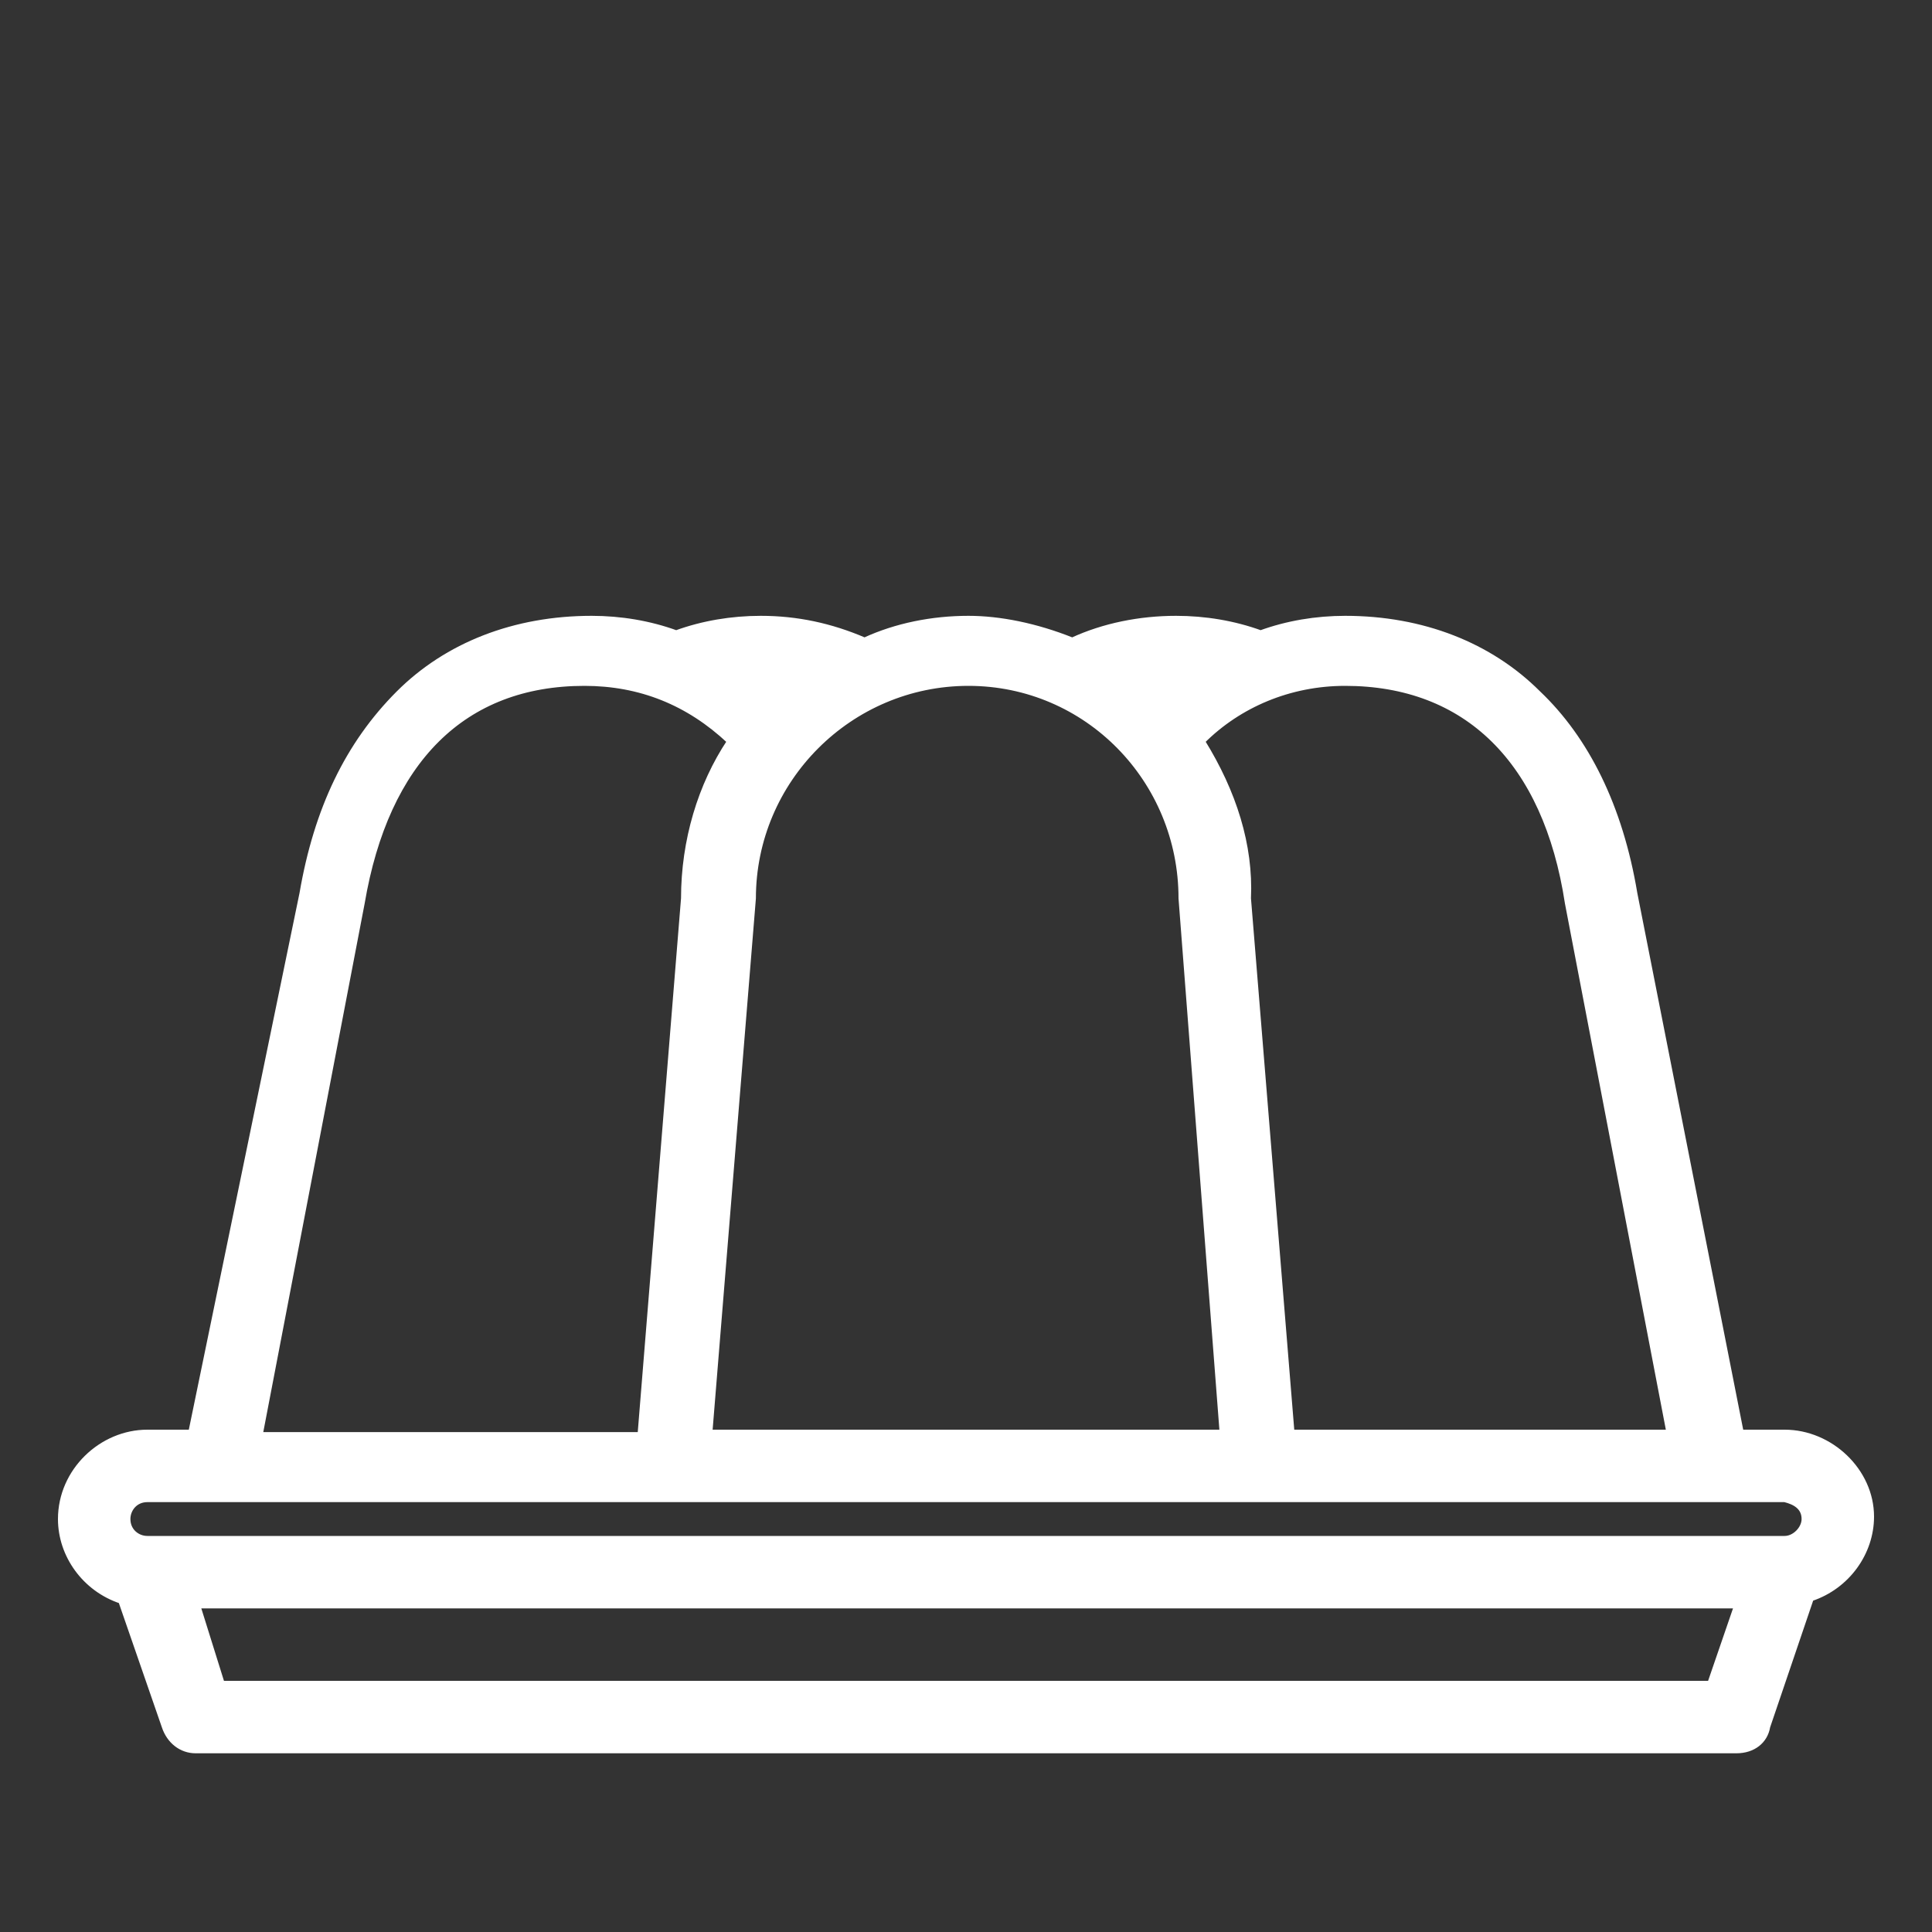 <?xml version="1.0" encoding="utf-8"?>
<!-- Generator: Adobe Illustrator 19.2.1, SVG Export Plug-In . SVG Version: 6.00 Build 0)  -->
<svg version="1.1" id="Calque_1" xmlns="http://www.w3.org/2000/svg" xmlns:xlink="http://www.w3.org/1999/xlink" x="0px" y="0px"
	 viewBox="0 0 80 80" style="enable-background:new 0 0 80 80;" xml:space="preserve">
<rect x="0" y="0" width="80" height="80" fill="#333333" stroke="none"/>
<style type="text/css">
	.st0{fill:#FFFFFF;stroke:#FFFFFF;stroke-width:0.2;stroke-miterlimit:10;}
</style>
<path class="st0" d="M73.9,59.3h-1.8L67.7,37c-0.6-3.6-2-6.4-4-8.3c-2-2-4.8-3.1-8-3.1c-1.2,0-2.4,0.2-3.5,0.6
	c-1.1-0.4-2.3-0.6-3.5-0.6c-1.5,0-3,0.3-4.3,0.9c-1.5-0.6-3-0.9-4.3-0.9c-1.5,0-3,0.3-4.3,0.9c-1.4-0.6-2.8-0.9-4.3-0.9
	c-1.2,0-2.4,0.2-3.5,0.6c-1.1-0.4-2.3-0.6-3.5-0.6c-3.2,0-6,1.1-8,3.1c-2.1,2.1-3.4,4.8-4,8.3L7.9,59.3H6.1c-1.9,0-3.6,1.6-3.6,3.6
	c0,1.5,1,2.9,2.5,3.4l1.8,5.2c0.2,0.6,0.7,1,1.3,1h63.8c0.7,0,1.2-0.4,1.3-1l1.8-5.3c1.5-0.5,2.5-1.9,2.5-3.4
	C77.5,60.9,75.8,59.3,73.9,59.3z M71.9,66.5l-1.1,3.2H9.2l-1-3.2H71.9z M10.8,59.3L15,37.4l0,0c1-5.9,4.2-9.1,9.2-9.1
	c2.3,0,4.3,0.8,6,2.4c-1.2,1.8-1.9,4.1-1.9,6.5l-1.8,22.2H10.8z M47.9,28.5c-0.1-0.1-0.1-0.1-0.2-0.2c0.1,0,0.3,0,0.4,0
	C48,28.4,48,28.5,47.9,28.5z M50.6,59.3H29.4l1.8-22.1l0,0c0-4.9,4-8.9,8.9-8.9s8.8,4,8.8,8.9L50.6,59.3z M31.9,28.4
	c0.1,0,0.3,0,0.4,0c-0.1,0.1-0.1,0.1-0.2,0.2C32,28.5,31.9,28.4,31.9,28.4z M49.8,30.7c1.5-1.5,3.6-2.4,5.9-2.4c5,0,8.3,3.2,9.2,9.1
	l4.2,21.9H53.5l-1.8-22.1C51.8,35,51.1,32.8,49.8,30.7z M74.7,62.9c0,0.4-0.4,0.8-0.8,0.8H6.1c-0.4,0-0.8-0.3-0.8-0.8
	c0-0.4,0.3-0.8,0.8-0.8h67.8C74.3,62.2,74.7,62.4,74.7,62.9z"/>
</svg>
